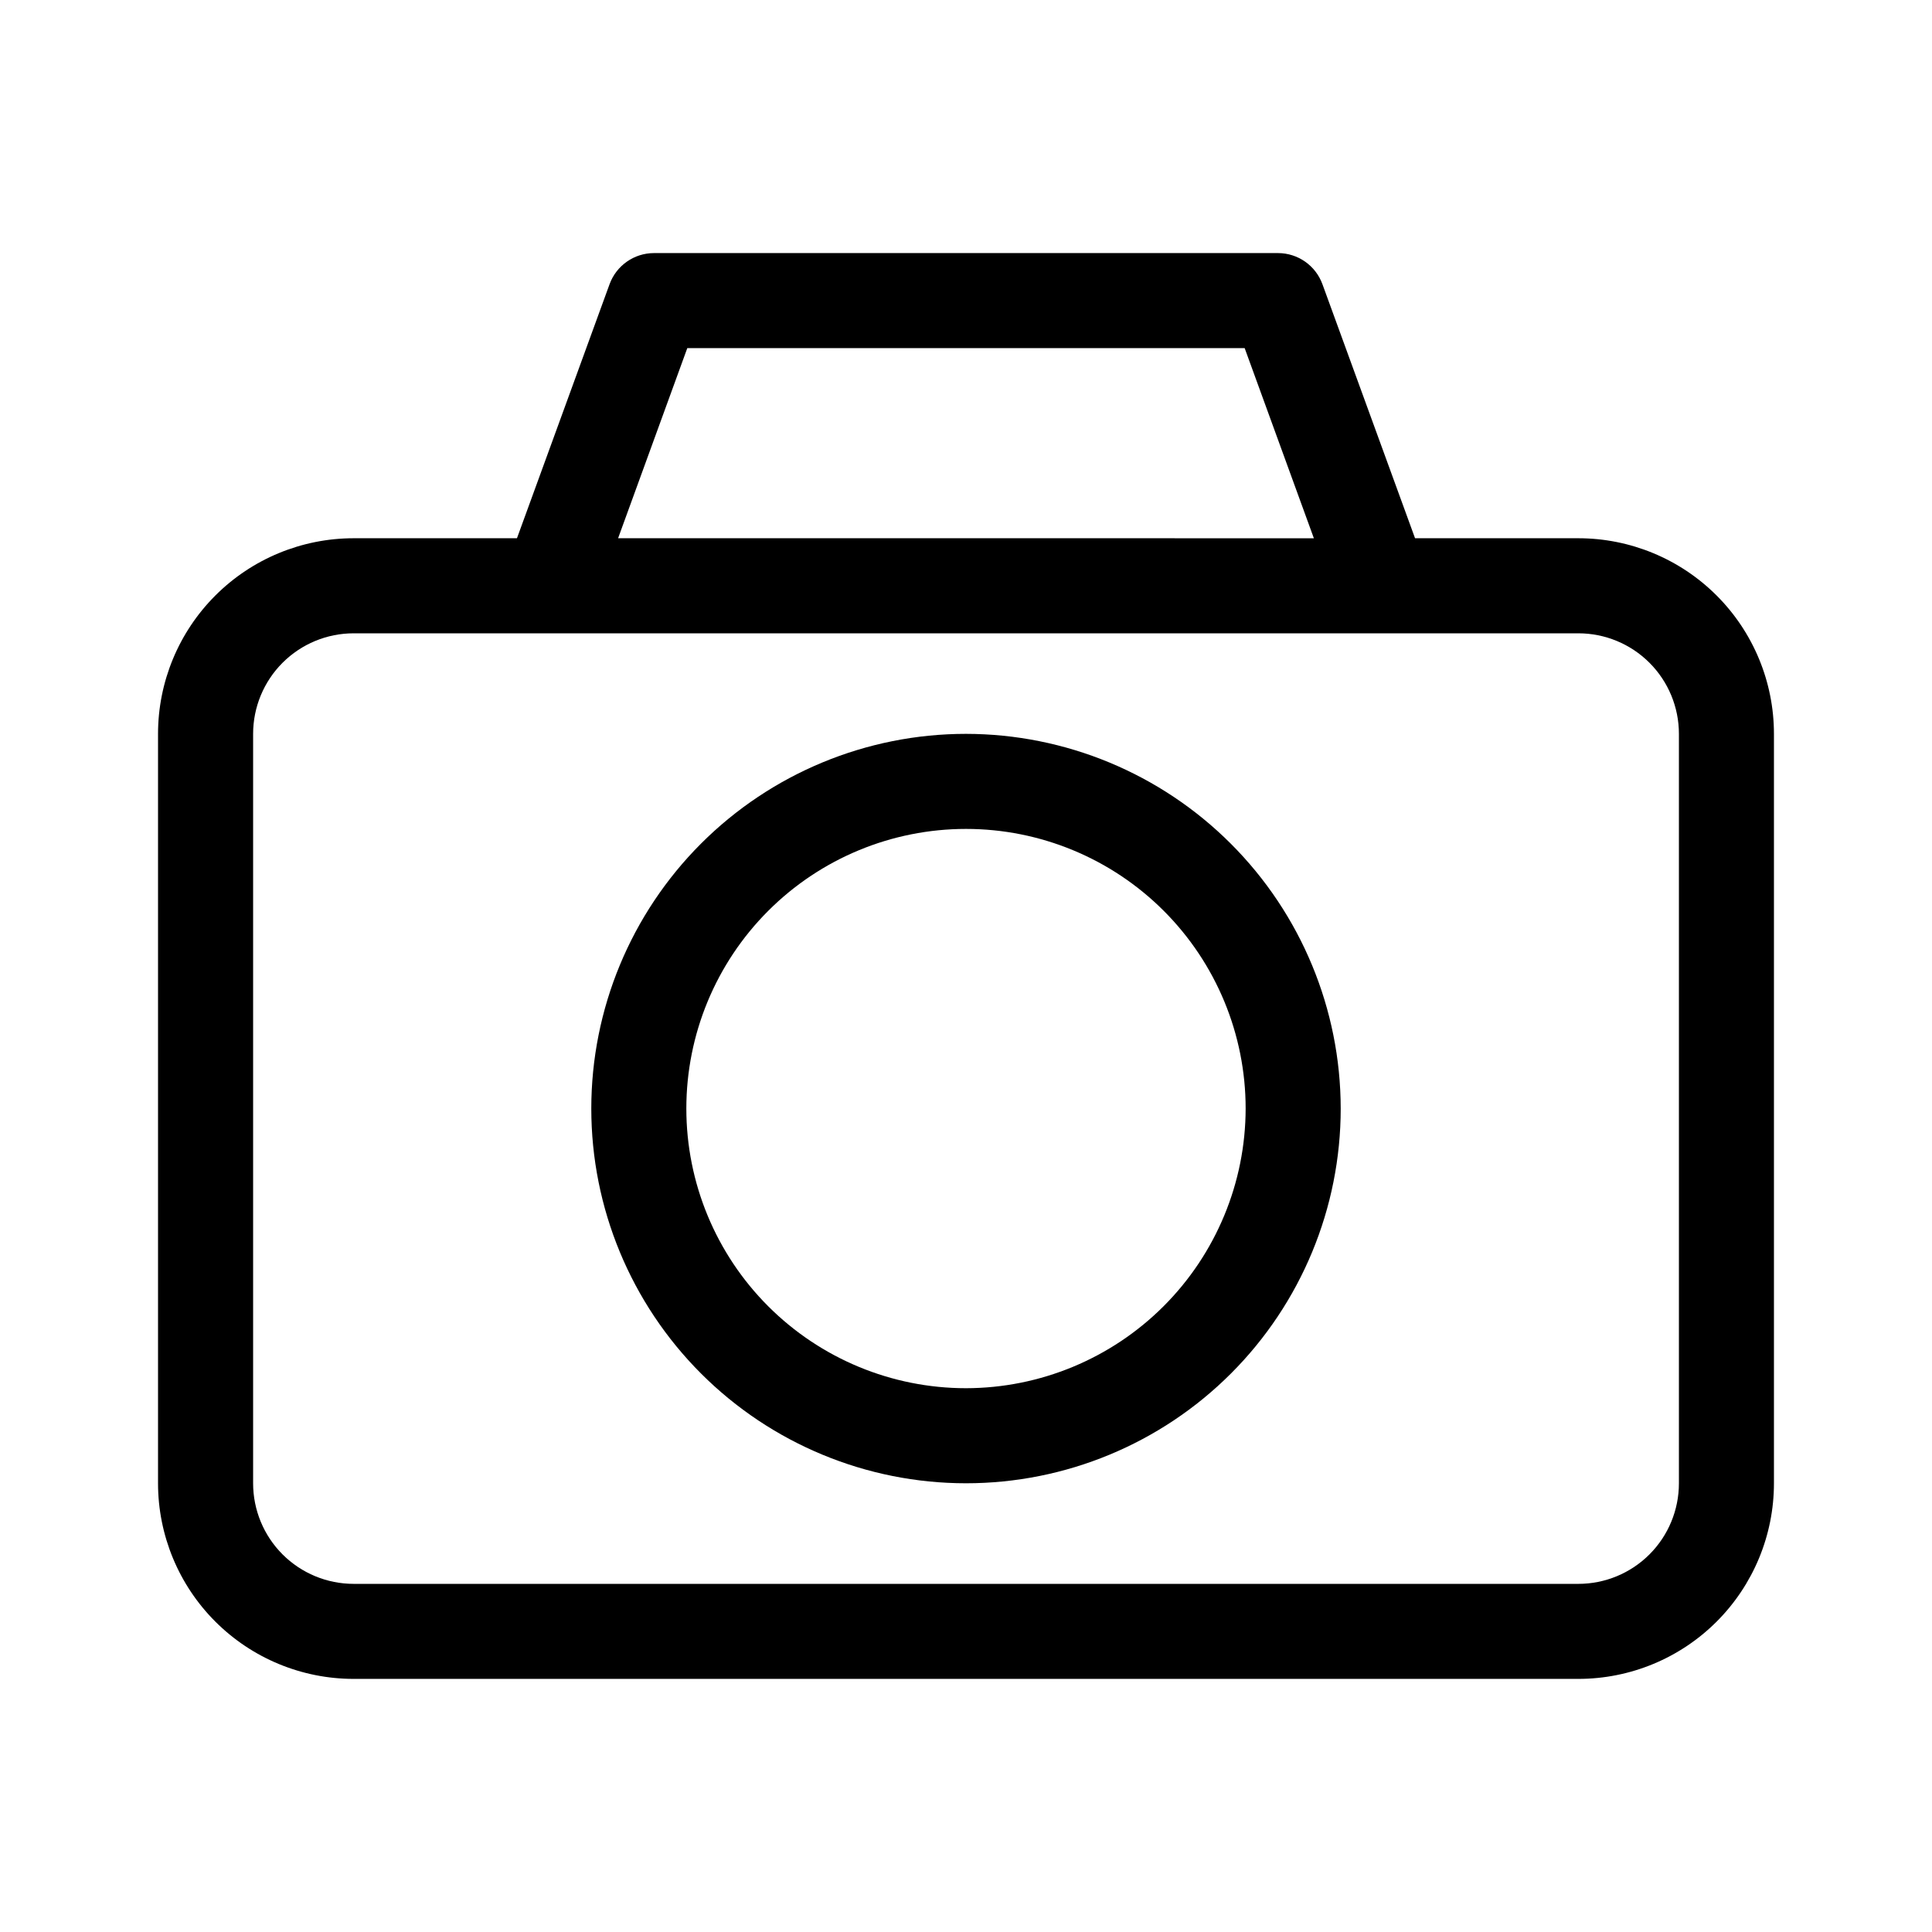 <?xml version="1.0" encoding="UTF-8"?>
<!-- Uploaded to: SVG Repo, www.svgrepo.com, Generator: SVG Repo Mixer Tools -->
<svg fill="#000000" width="800px" height="800px" version="1.1" viewBox="144 144 512 512" xmlns="http://www.w3.org/2000/svg">
 <g>
  <path d="m562.28 286.64h-43.277l-24.539-67.309c-1.801-4.957-6.512-8.262-11.789-8.262h-165.35c-5.277 0-9.988 3.305-11.789 8.262l-24.535 67.309h-43.277c-13.75 0-26.938 5.461-36.66 15.184-9.723 9.723-15.184 22.91-15.184 36.66v198.6c0 13.75 5.461 26.934 15.184 36.656 9.723 9.723 22.91 15.184 36.66 15.184h324.55c13.746 0 26.934-5.461 36.656-15.184 9.723-9.723 15.184-22.906 15.184-36.656v-198.6c0-13.75-5.461-26.938-15.184-36.66-9.723-9.723-22.91-15.184-36.656-15.184zm-236.14-50.383 147.71 0.004 18.34 50.383-184.39-0.004zm262.79 300.83c0 7.066-2.805 13.848-7.805 18.844-5 5-11.777 7.809-18.844 7.809h-324.55c-7.07 0-13.848-2.809-18.848-7.809-4.996-4.996-7.805-11.777-7.805-18.844v-198.6c0-7.07 2.809-13.848 7.805-18.848 5-4.996 11.777-7.805 18.848-7.805h324.55c7.066 0 13.844 2.809 18.844 7.805 5 5 7.805 11.777 7.805 18.848z"/>
  <path d="m400 338.48c-26.336 0-51.594 10.461-70.219 29.082-18.621 18.625-29.082 43.883-29.082 70.219 0 26.336 10.461 51.594 29.082 70.215 18.625 18.625 43.883 29.086 70.219 29.086s51.594-10.461 70.215-29.086c18.621-18.621 29.086-43.879 29.086-70.215-0.027-26.328-10.5-51.57-29.117-70.188-18.613-18.617-43.855-29.086-70.184-29.113zm0 173.41c-19.656 0-38.508-7.809-52.406-21.707s-21.707-32.746-21.707-52.402 7.809-38.508 21.707-52.406c13.898-13.898 32.75-21.703 52.406-21.703 19.652 0 38.504 7.805 52.402 21.703 13.898 13.898 21.707 32.75 21.707 52.406-0.027 19.645-7.844 38.48-21.738 52.375-13.891 13.891-32.727 21.707-52.371 21.734z"/>
 </g>
</svg>